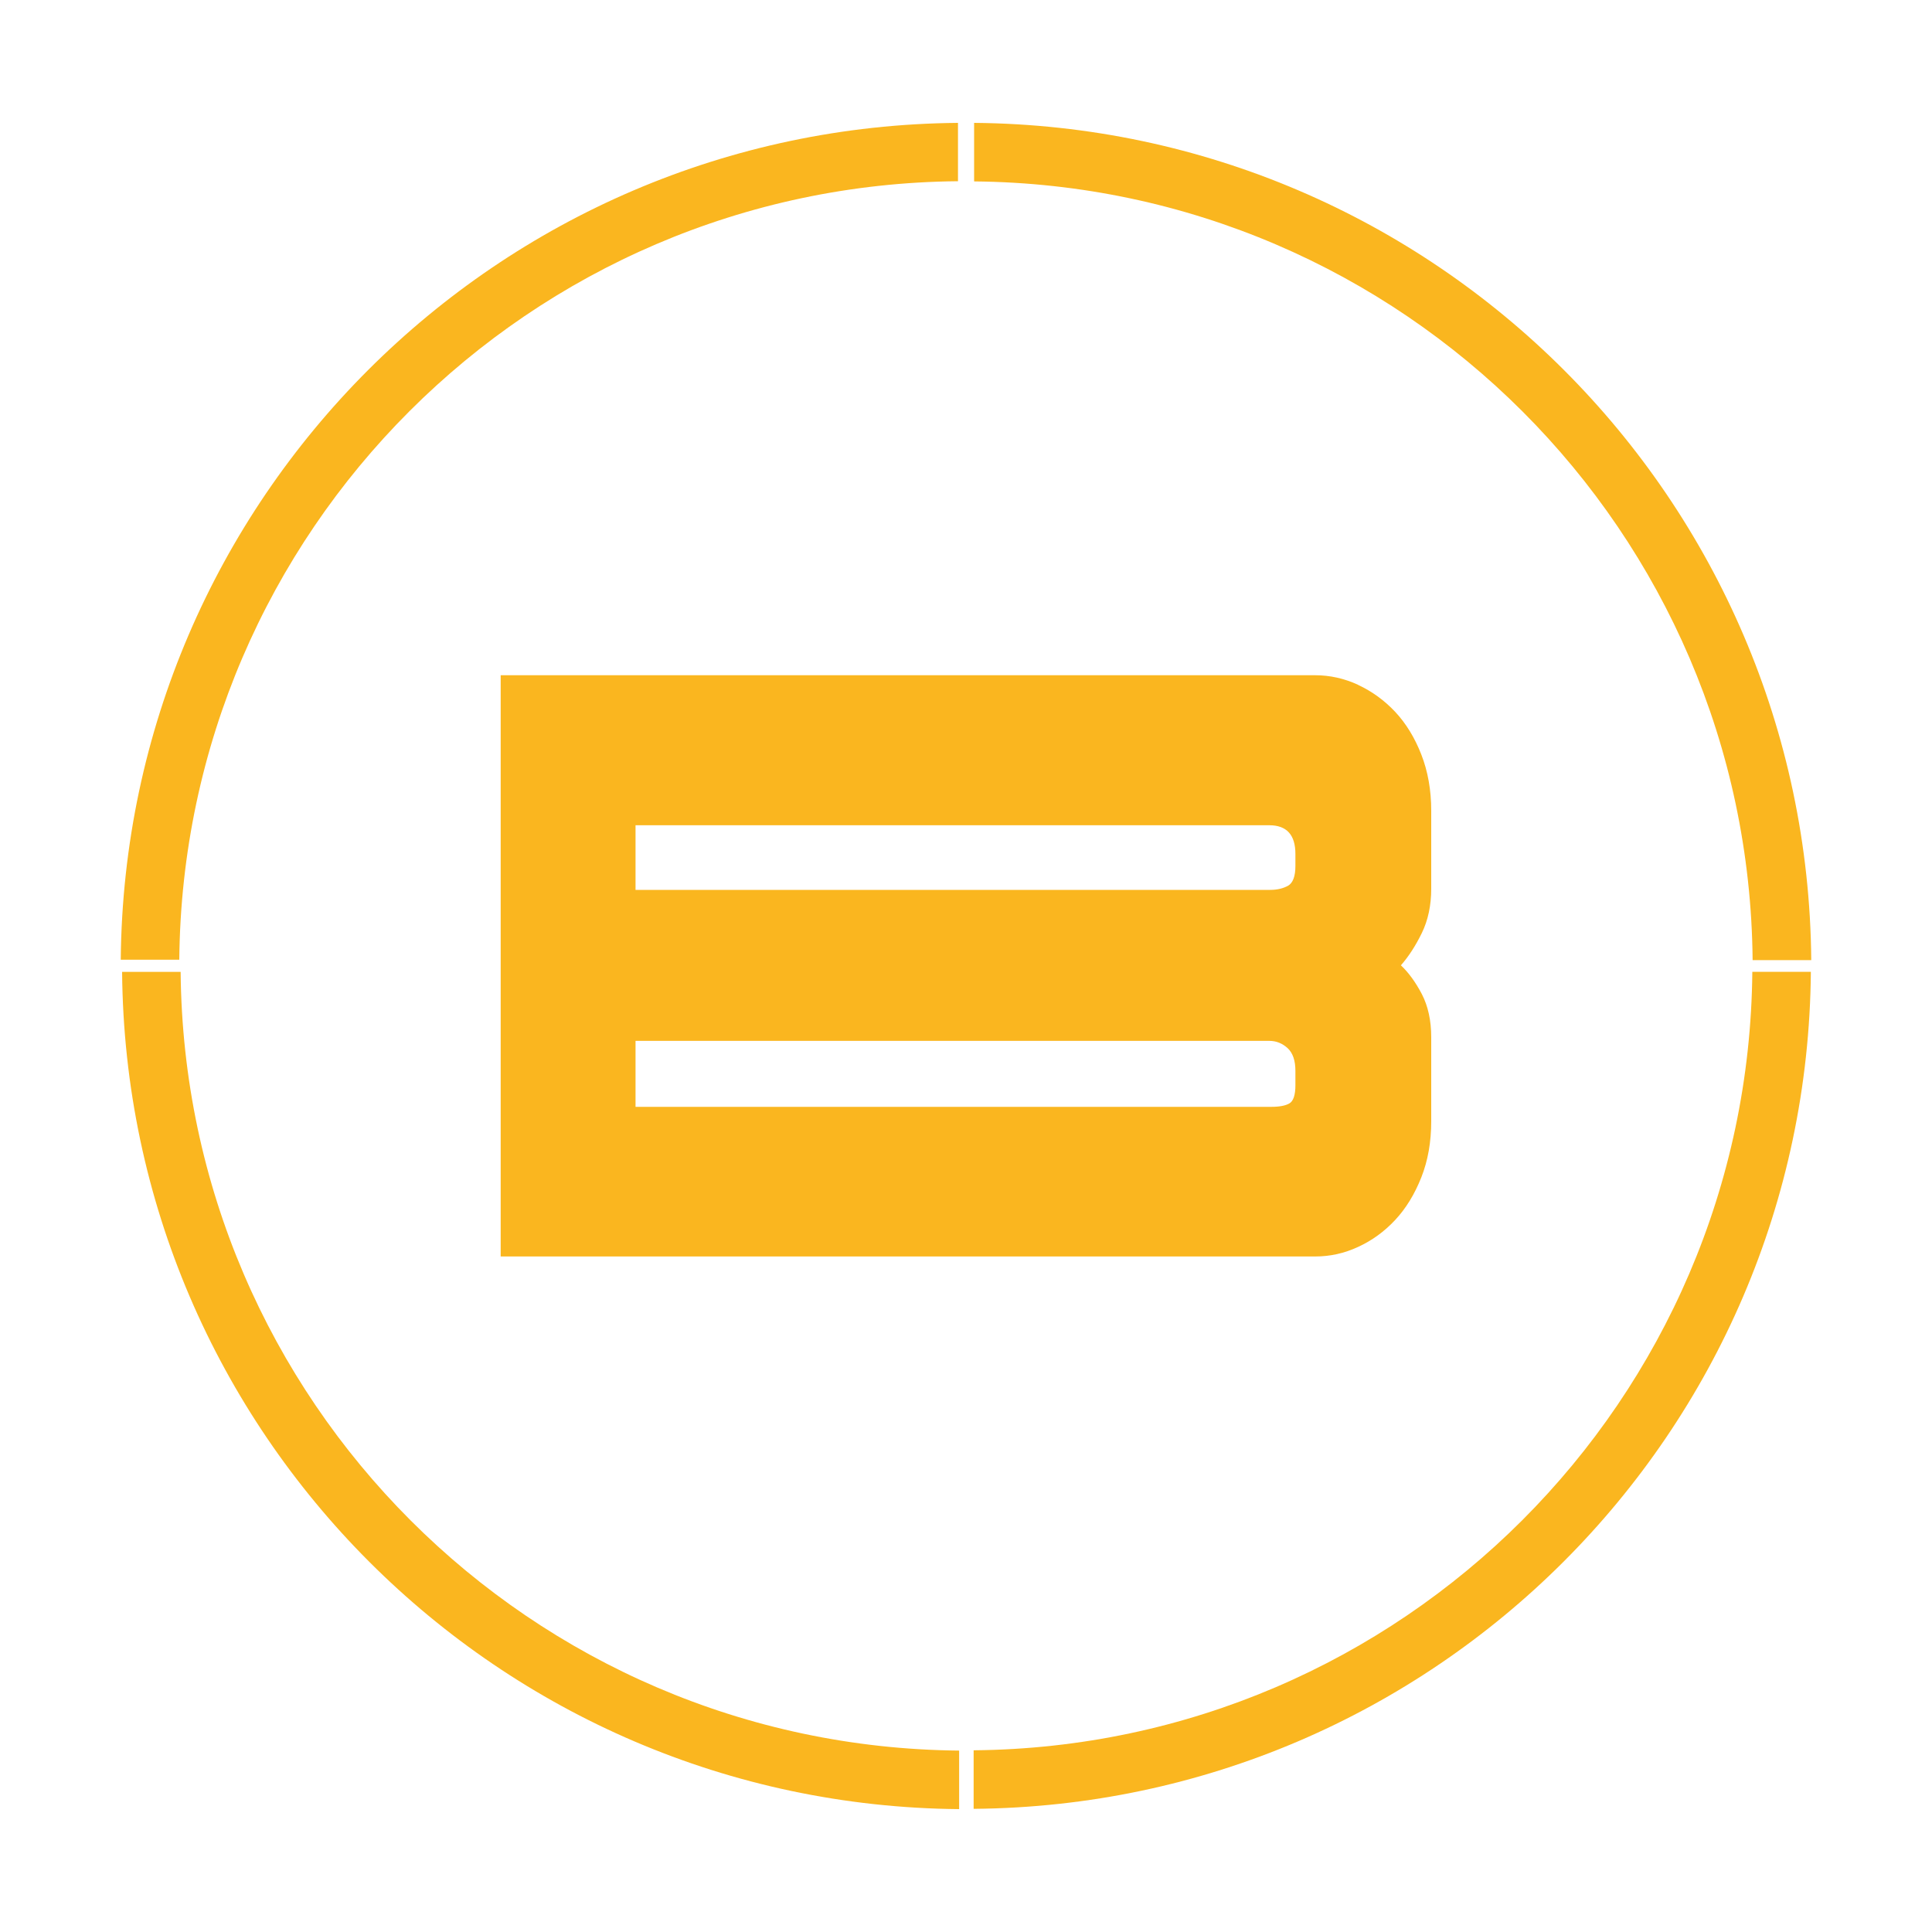 <?xml version="1.0" encoding="UTF-8"?><svg id="icons2" xmlns="http://www.w3.org/2000/svg" viewBox="0 0 200 200"><defs><style>.cls-1{fill:#fab61f;stroke-width:0px;}</style></defs><g id="felgensticker-b"><g id="felgensticker"><path id="Pfad_3381" class="cls-1" d="m99.17,18.76v-6.04C51.48,13.12,12.92,51.67,12.5,99.35h6.06c.4-44.35,36.26-80.2,80.61-80.59"/><path id="Pfad_3382" class="cls-1" d="m100.79,181.19v6.06c47.7-.39,86.27-38.96,86.67-86.65h-6.06c-.4,44.35-36.26,80.2-80.61,80.59"/><path id="Pfad_3383" class="cls-1" d="m181.44,99.39h6.06c-.39-47.7-38.96-86.27-86.66-86.67v6.06c44.35.4,80.2,36.26,80.59,80.61"/><path id="Pfad_3384" class="cls-1" d="m18.69,100.61h-6.05c.39,47.69,38.95,86.26,86.65,86.67v-6.06c-44.35-.4-80.2-36.26-80.59-80.61"/></g><g id="B"><path class="cls-1" d="m140.59,70.9c1.44.67,2.72,1.6,3.84,2.79,1.12,1.2,2.02,2.67,2.7,4.41s1.03,3.68,1.03,5.83v8.06c0,1.74-.33,3.27-.97,4.59-.65,1.33-1.37,2.44-2.17,3.35.79.74,1.52,1.74,2.17,2.98.64,1.24.97,2.73.97,4.47v8.68c0,2.15-.34,4.09-1.03,5.83s-1.59,3.21-2.7,4.4c-1.12,1.2-2.4,2.13-3.84,2.79-1.44.67-2.92.99-4.44.99H51.83v-60.17h84.32c1.52,0,3,.33,4.44.99Zm-74.8,14.52v6.7h65.71c.72,0,1.33-.15,1.84-.43.5-.29.76-.97.76-2.05v-1.24c0-1.98-.91-2.97-2.7-2.97h-65.6Zm0,22.33v6.83h65.82c.86,0,1.5-.13,1.89-.37s.6-.87.6-1.86v-1.49c0-1.08-.27-1.86-.81-2.36-.55-.5-1.18-.75-1.89-.75h-65.6Z"/></g></g></svg>